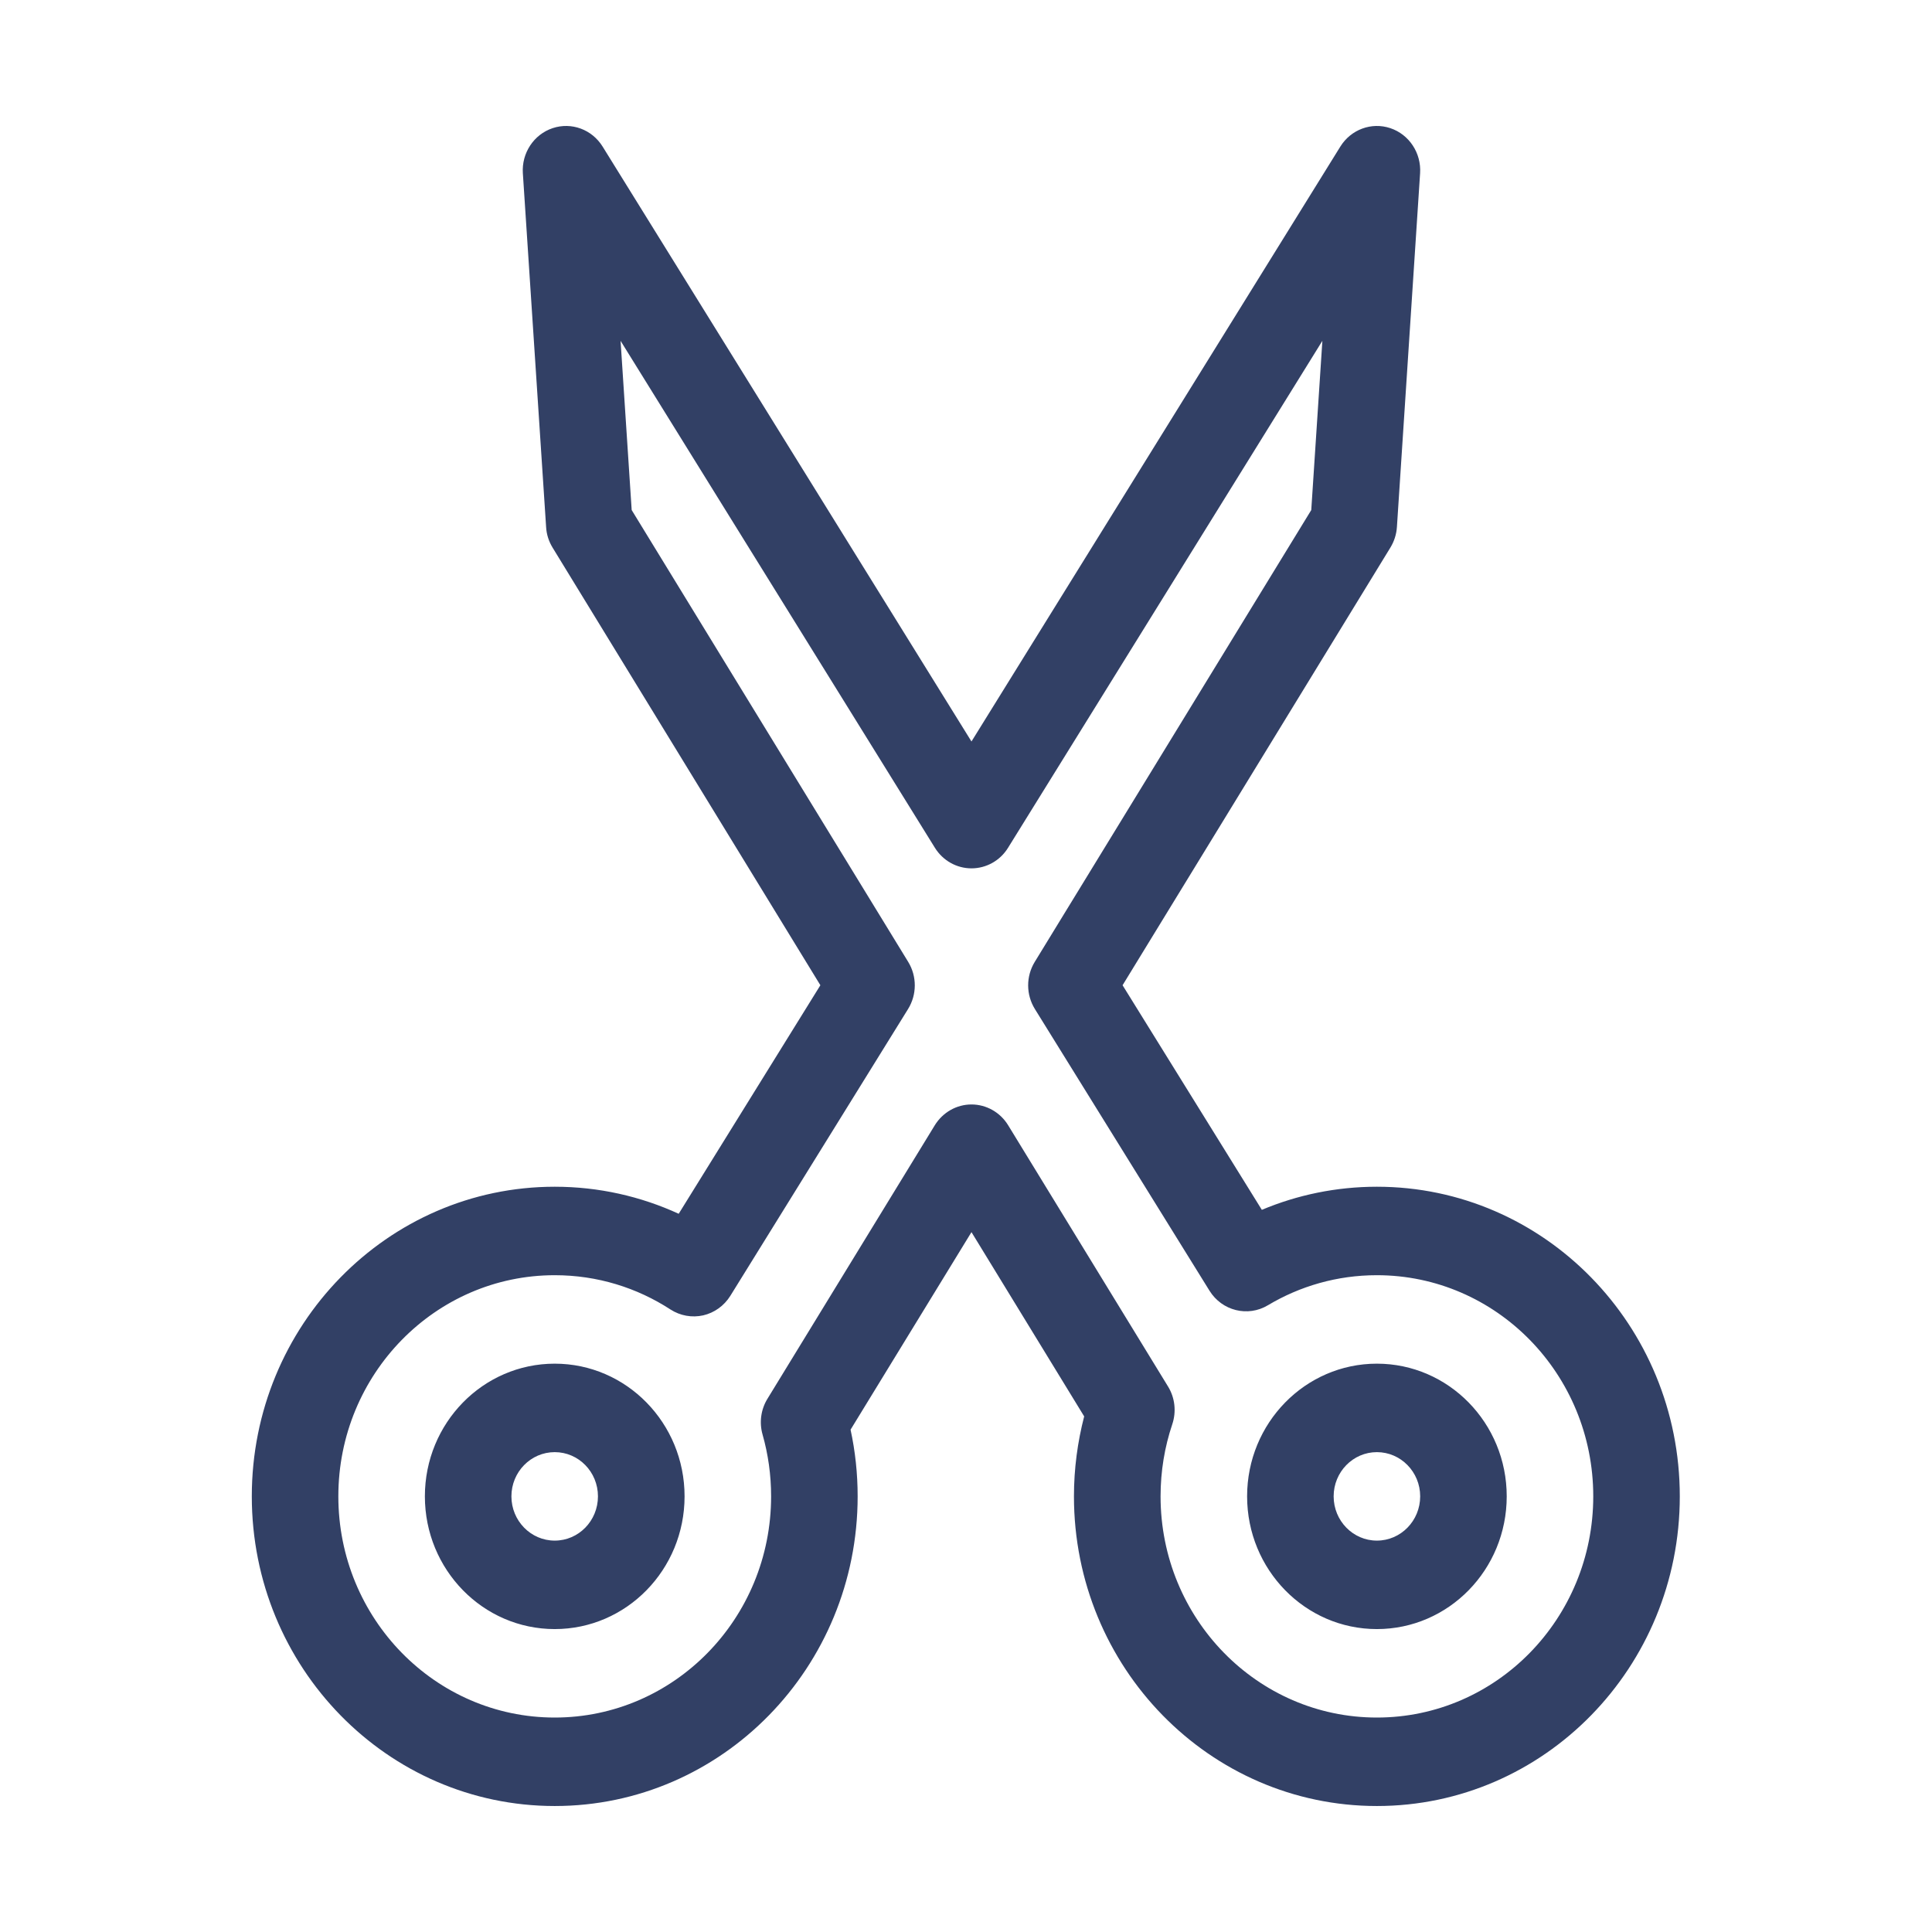 <svg width="24" height="24" viewBox="0 0 24 24" fill="none" xmlns="http://www.w3.org/2000/svg">
<path fill-rule="evenodd" clip-rule="evenodd" d="M17.271 1.592C17.038 1.514 16.782 1.608 16.65 1.821L12.068 9.211L7.486 1.821C7.354 1.608 7.099 1.514 6.865 1.592C6.631 1.67 6.479 1.901 6.495 2.151L6.784 6.547C6.789 6.638 6.817 6.725 6.864 6.802L10.191 12.239L8.431 15.078C7.96 14.862 7.439 14.742 6.891 14.742C4.813 14.742 3.128 16.464 3.128 18.588C3.128 20.713 4.813 22.435 6.891 22.435C8.969 22.435 10.654 20.713 10.654 18.588C10.654 18.305 10.624 18.027 10.566 17.76L12.068 15.306L13.468 17.595C13.386 17.912 13.341 18.245 13.341 18.588C13.341 20.713 15.026 22.435 17.104 22.435C19.183 22.435 20.867 20.713 20.867 18.588C20.867 16.464 19.183 14.742 17.104 14.742C16.599 14.742 16.116 14.844 15.675 15.029L13.945 12.239L17.272 6.802C17.319 6.725 17.347 6.638 17.353 6.547L17.641 2.151C17.657 1.901 17.505 1.67 17.271 1.592ZM16.427 4.234L16.289 6.336L12.854 11.949C12.744 12.129 12.745 12.356 12.856 12.535L15.025 16.034C15.18 16.284 15.501 16.364 15.751 16.214C16.148 15.977 16.61 15.841 17.104 15.841C18.589 15.841 19.792 17.071 19.792 18.588C19.792 20.106 18.589 21.336 17.104 21.336C15.62 21.336 14.417 20.106 14.417 18.588C14.417 18.274 14.468 17.974 14.562 17.694C14.615 17.537 14.596 17.364 14.51 17.224L12.524 13.979C12.426 13.818 12.253 13.72 12.068 13.72C11.883 13.72 11.711 13.818 11.612 13.979L9.533 17.377C9.452 17.509 9.43 17.671 9.473 17.821C9.542 18.064 9.579 18.321 9.579 18.588C9.579 20.106 8.375 21.336 6.891 21.336C5.407 21.336 4.203 20.106 4.203 18.588C4.203 17.071 5.407 15.841 6.891 15.841C7.421 15.841 7.914 15.997 8.329 16.267C8.45 16.345 8.596 16.371 8.735 16.34C8.874 16.308 8.995 16.221 9.072 16.098L11.28 12.535C11.391 12.356 11.392 12.129 11.282 11.949L7.847 6.336L7.709 4.234L11.614 10.532C11.713 10.691 11.884 10.787 12.068 10.787C12.252 10.787 12.424 10.691 12.522 10.532L16.427 4.234ZM17.104 18.039C17.401 18.039 17.642 18.285 17.642 18.588C17.642 18.892 17.401 19.138 17.104 19.138C16.808 19.138 16.567 18.892 16.567 18.588C16.567 18.285 16.808 18.039 17.104 18.039ZM18.717 18.588C18.717 17.678 17.995 16.94 17.104 16.94C16.214 16.94 15.492 17.678 15.492 18.588C15.492 19.499 16.214 20.237 17.104 20.237C17.995 20.237 18.717 19.499 18.717 18.588ZM8.504 18.588C8.504 17.678 7.782 16.94 6.891 16.94C6 16.94 5.278 17.678 5.278 18.588C5.278 19.499 6 20.237 6.891 20.237C7.782 20.237 8.504 19.499 8.504 18.588ZM6.891 18.039C7.188 18.039 7.428 18.285 7.428 18.588C7.428 18.892 7.188 19.138 6.891 19.138C6.594 19.138 6.353 18.892 6.353 18.588C6.353 18.285 6.594 18.039 6.891 18.039Z" fill="#324065"/>
</svg>
